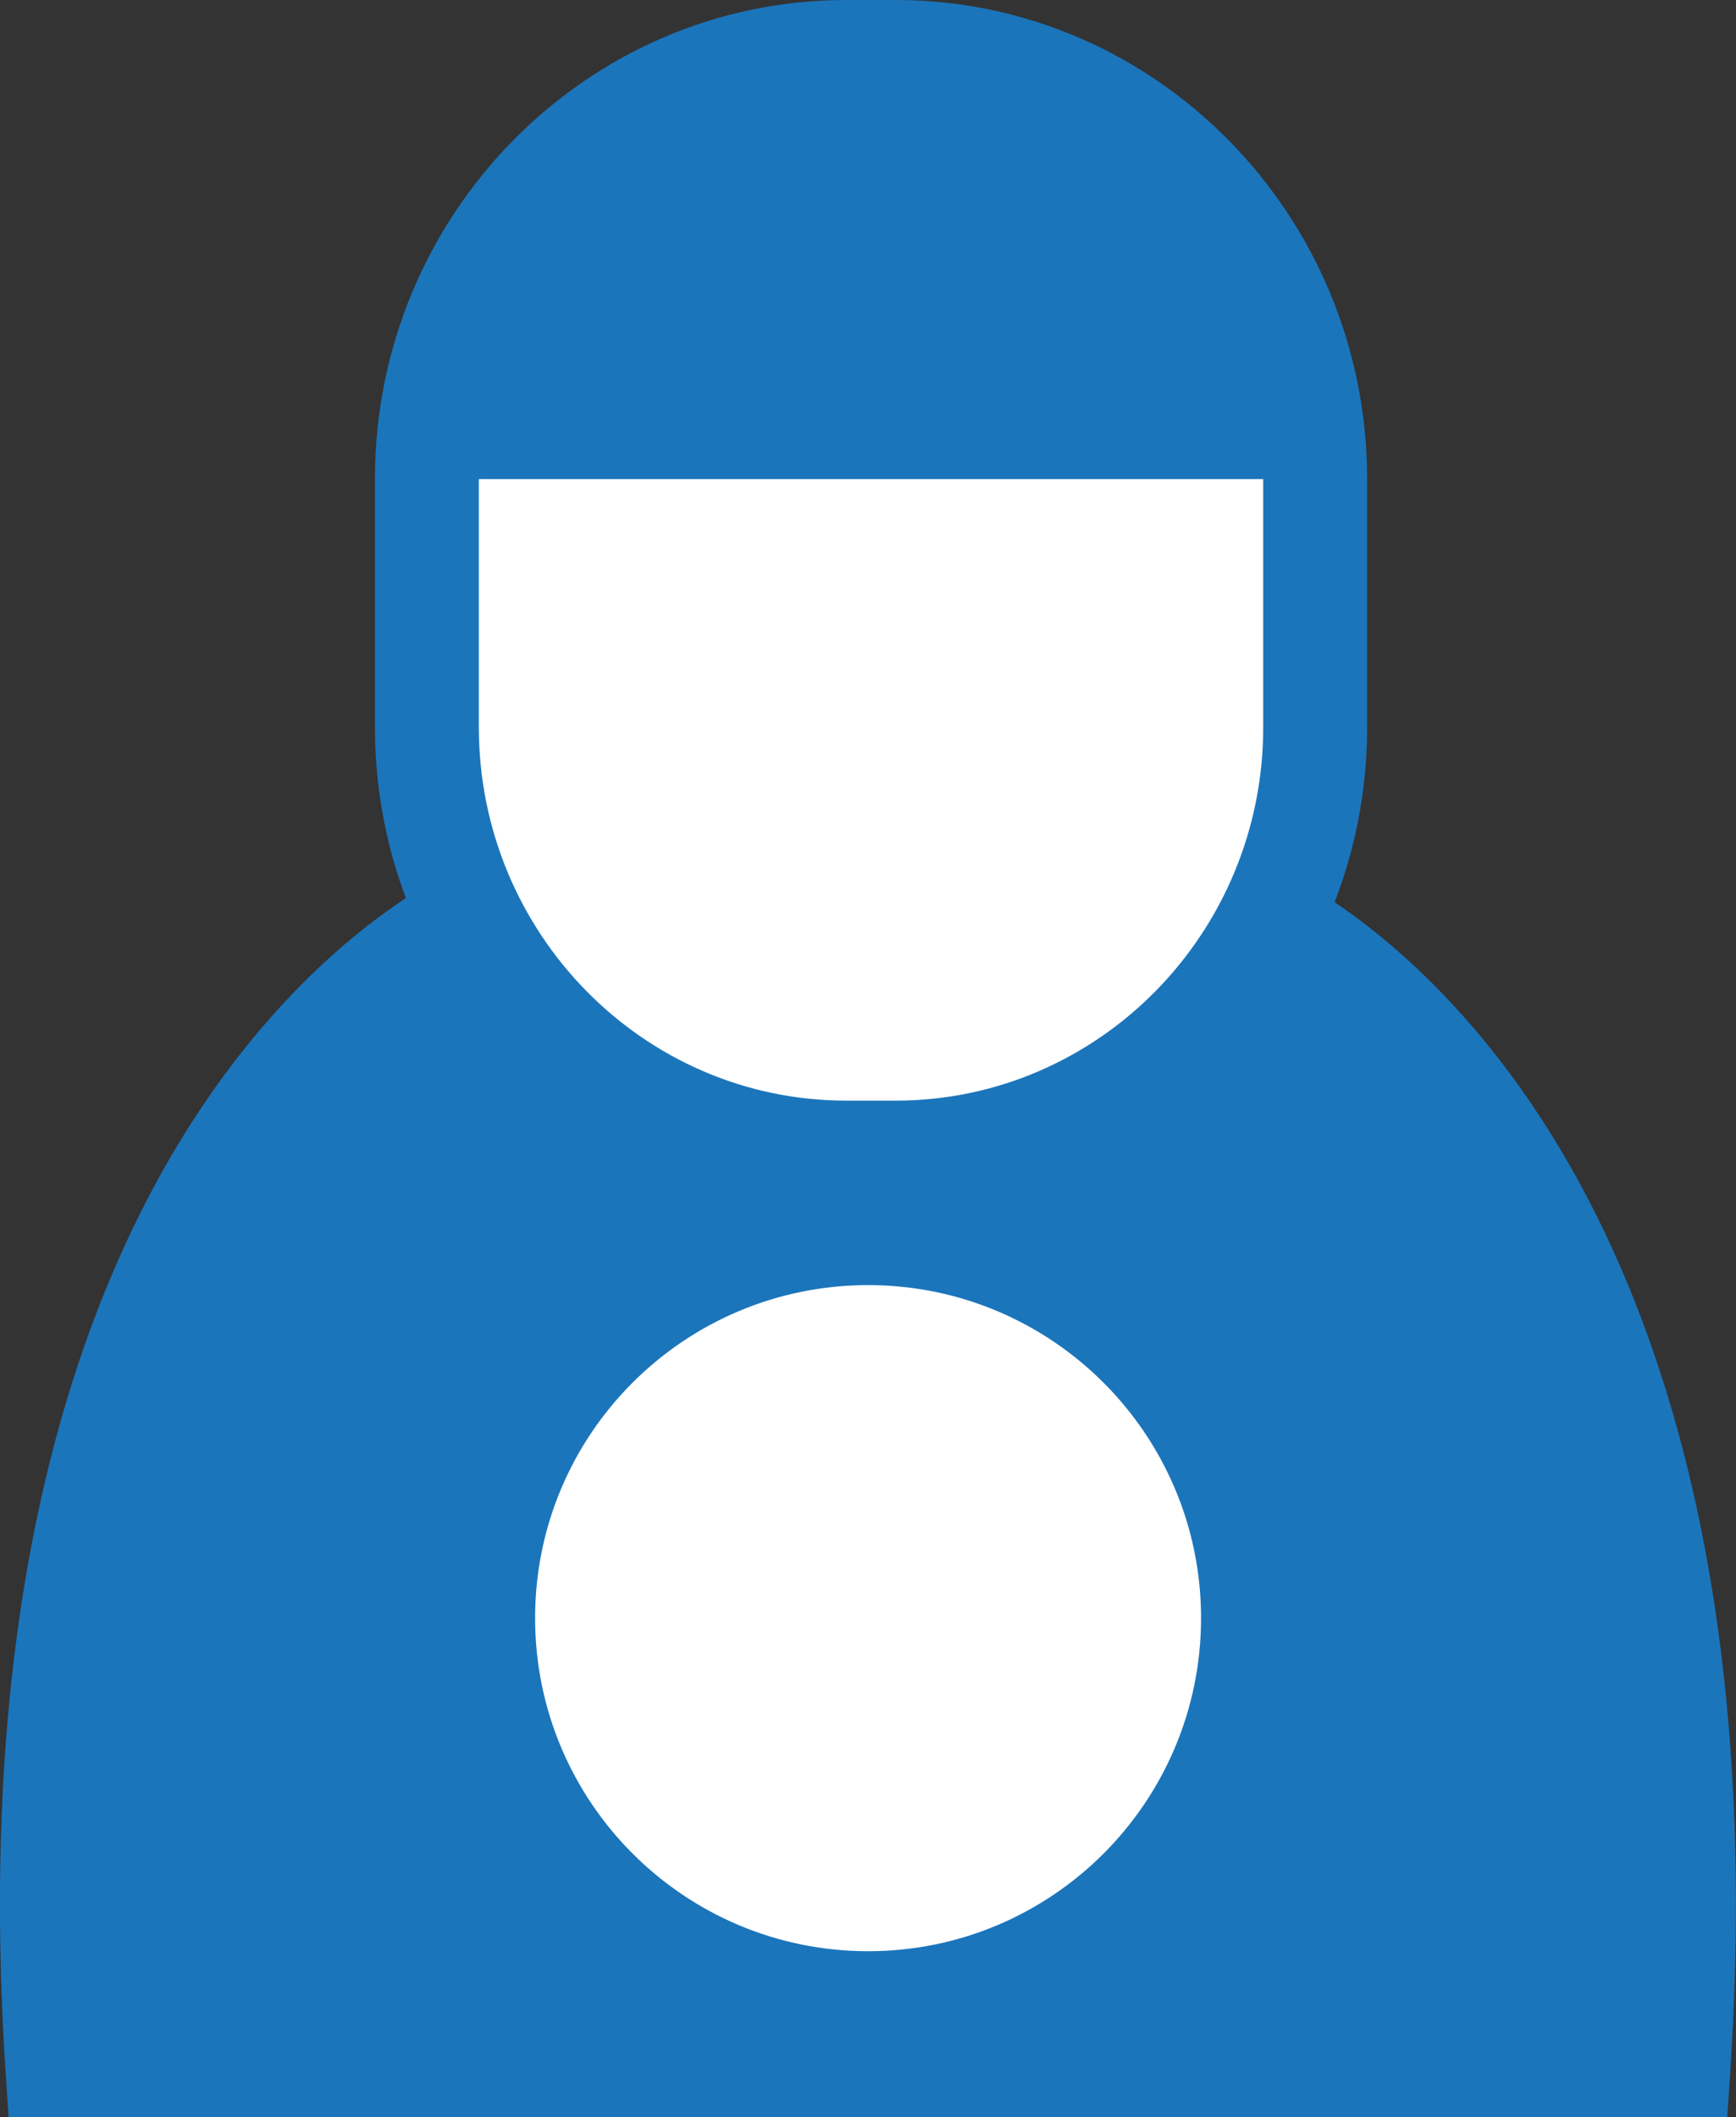 <?xml version="1.0" encoding="UTF-8"?><svg xmlns="http://www.w3.org/2000/svg" viewBox="0 0 117.28 143"><rect x="0" y="0" width="117.28" height="143" fill="#333333" stroke="none"/><g id="a"/><g id="b"><g id="c"><g><path d="M60.51,3.56h-3.34c-15.65,0-28.33,12.88-28.33,28.79v.34h60.02v-.34c0-15.92-12.69-28.79-28.35-28.79Z" fill="#1b75bb"/><path d="M4.38,138.46H113.54c2.95-57.93-24.62-73.88-28.14-75.67l-26.56-1.29-26.32,1.29c-3.48,1.77-31.1,17.7-28.14,75.67Z" fill="#1b75bb"/><path d="M.58,143l-.21-3.19C-3.9,73.96,29.86,59.1,31.29,58.5l.98-.23,26.2-1.29,27.23,1.46c1.72,.67,35.47,15.53,31.2,81.38l-.21,3.19H.58Zm109.79-6.84c2.53-54.75-23.65-69.67-26.66-71.2l-25.19-1.15-25.29,1.25c-2.68,1.43-28.86,16.35-26.32,71.11H110.37Z" fill="#1b75bb"/><path d="M88.86,32.36v16.77c0,15.88-12.69,28.77-28.35,28.77h-3.34c-15.65,0-28.33-12.89-28.33-28.77v-16.77" fill="#fff"/><path d="M57.17,81.47c-17.57,0-31.84-14.51-31.84-32.35v-16.77C25.33,14.52,39.6,0,57.17,0h3.34c17.56,0,31.85,14.52,31.85,32.36v16.77c0,17.83-14.28,32.35-31.85,32.35h-3.34Zm0-74.33c-13.69,0-24.82,11.31-24.82,25.22v16.77c0,13.9,11.13,25.21,24.82,25.21h3.34c13.69,0,24.83-11.3,24.83-25.21v-16.77c0-13.91-11.14-25.22-24.83-25.22h-3.34Z" fill="#1b75bb"/><path d="M58.65,86.8c12.41,0,22.49,10.07,22.49,22.49s-10.07,22.5-22.49,22.5-22.5-10.07-22.5-22.5,10.07-22.49,22.5-22.49Z" fill="#fff"/></g></g></g></svg>